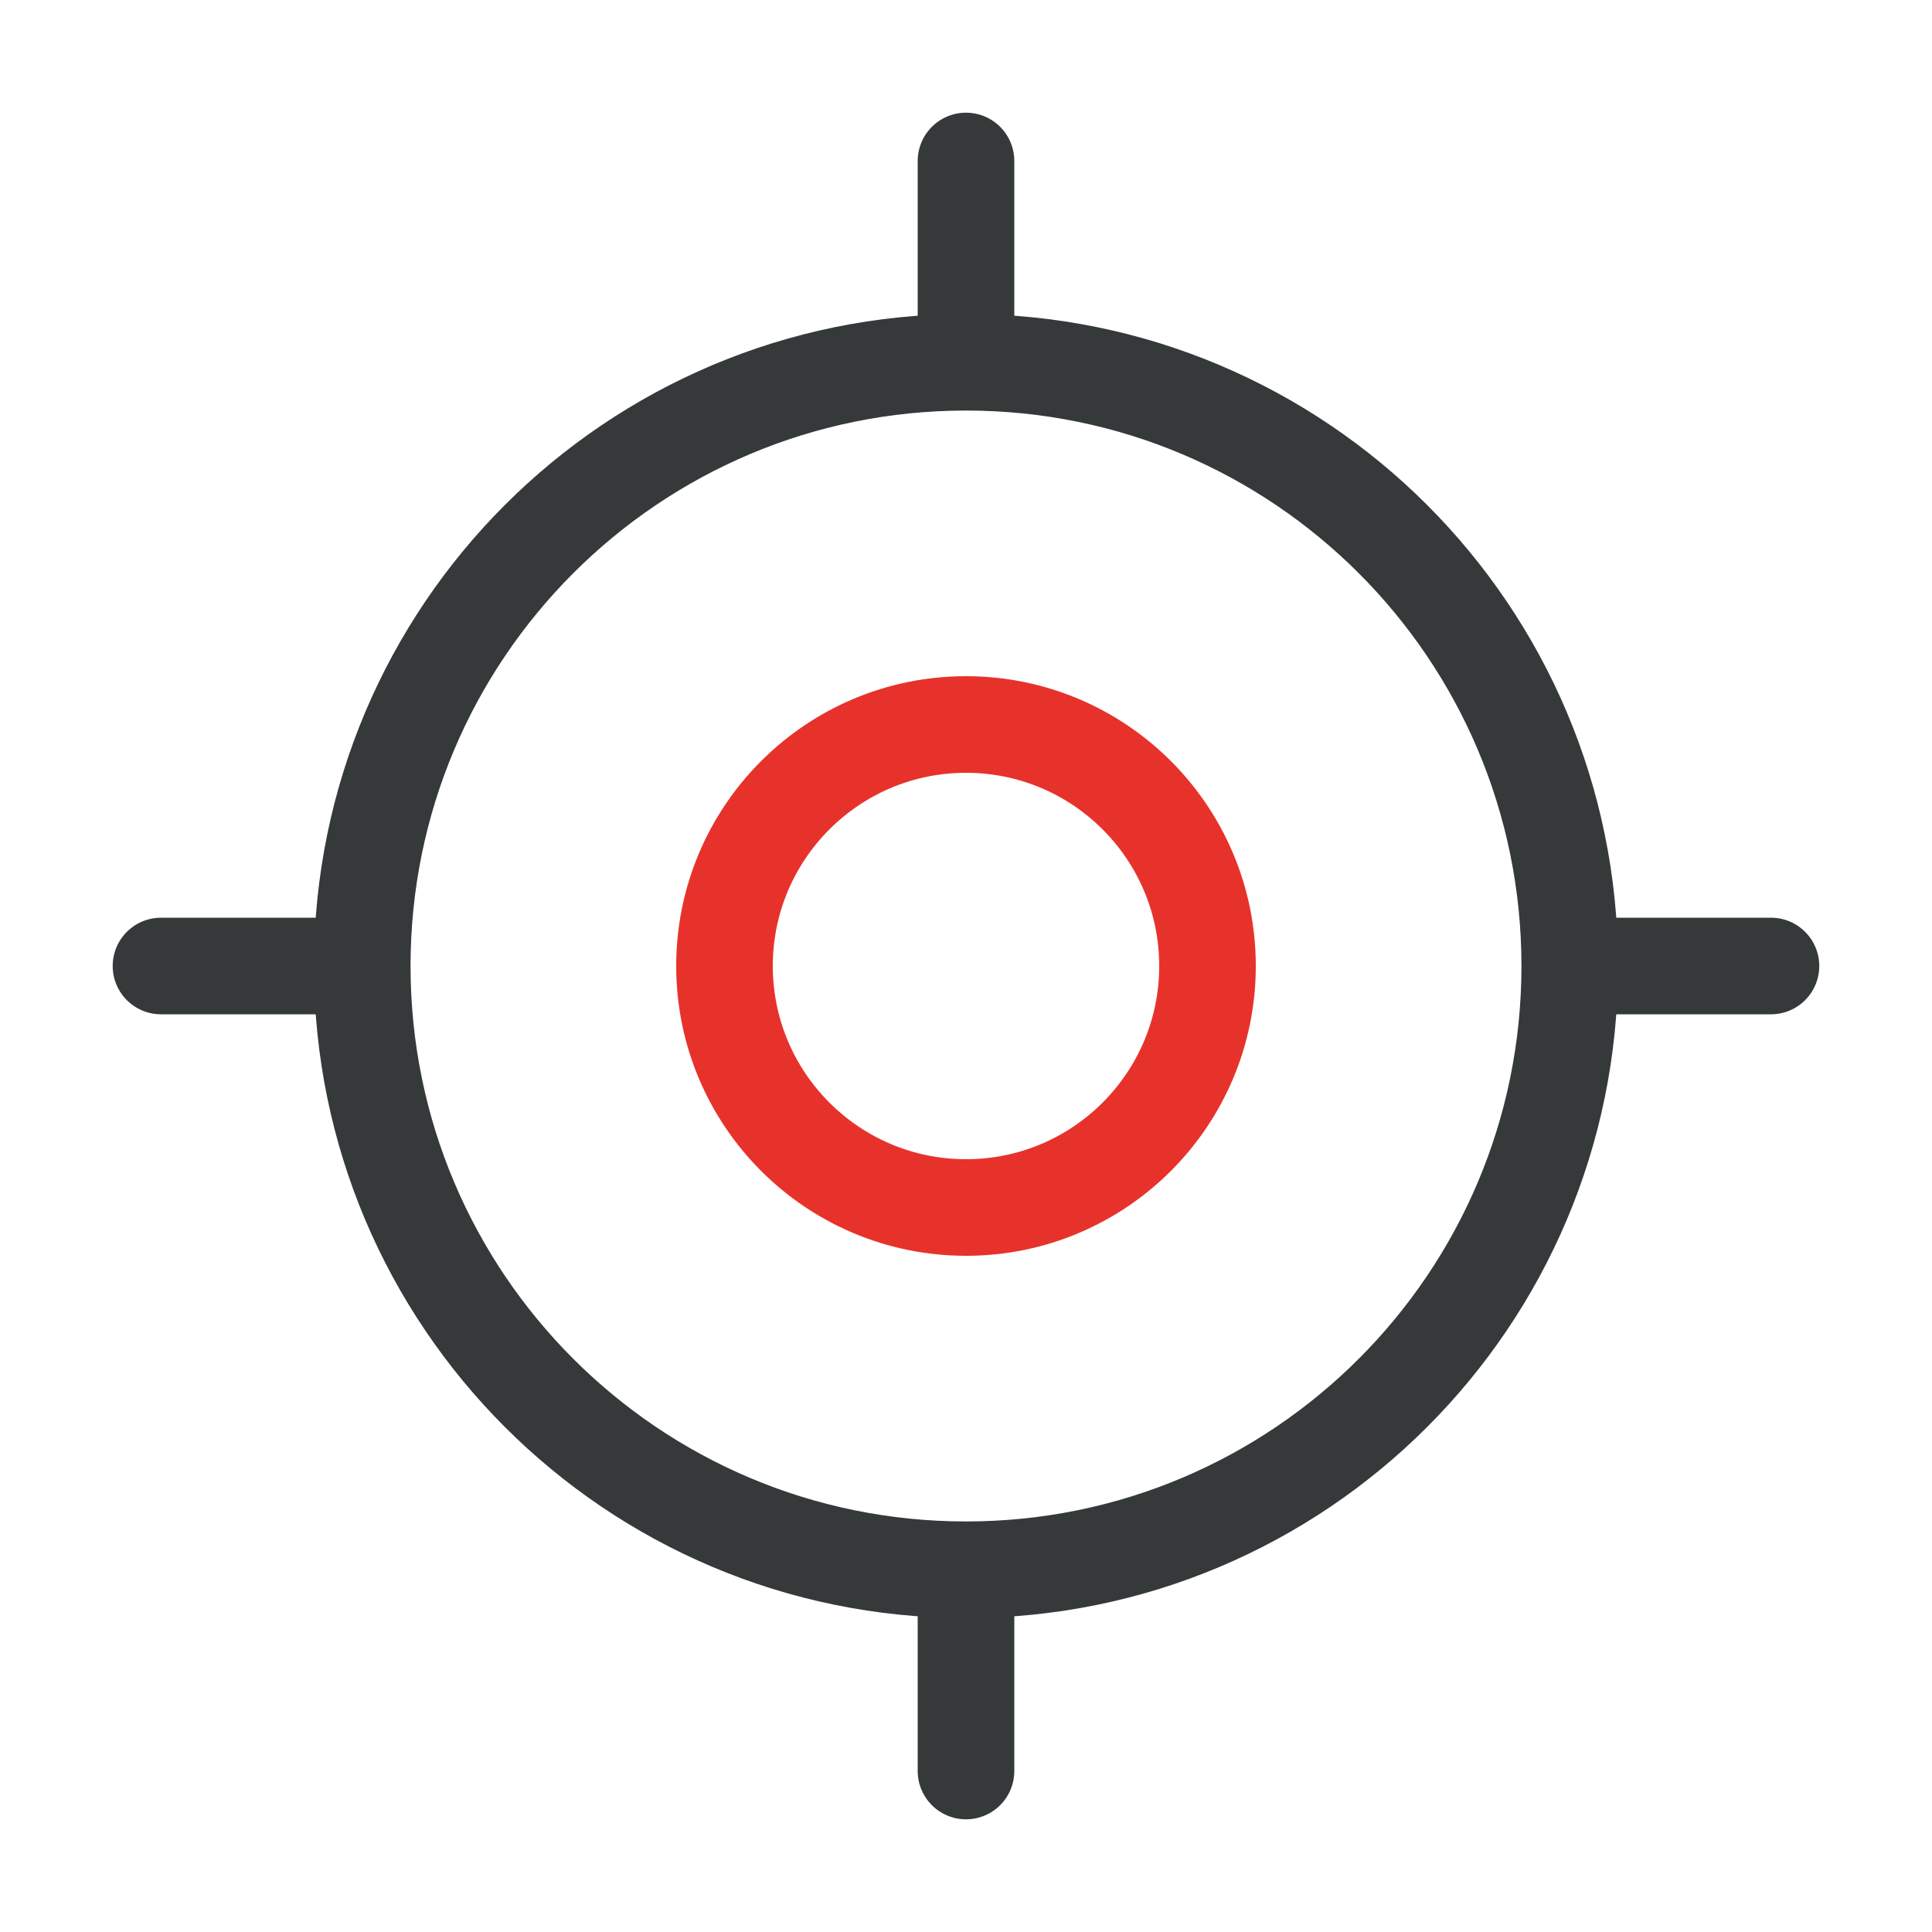<svg width="40" height="40" viewBox="0 0 40 40" fill="none" xmlns="http://www.w3.org/2000/svg">
<path d="M20 32.5C26.904 32.5 32.5 26.904 32.5 20C32.5 13.096 26.904 7.5 20 7.5C13.096 7.5 7.5 13.096 7.5 20C7.5 26.904 13.096 32.5 20 32.5Z" stroke="#36393A" stroke-width="2" stroke-linecap="round" stroke-linejoin="round"/>
<path d="M20 25C22.761 25 25 22.761 25 20C25 17.239 22.761 15 20 15C17.239 15 15 17.239 15 20C15 22.761 17.239 25 20 25Z" stroke="#E7322B" stroke-width="2" stroke-linecap="round" stroke-linejoin="round"/>
<path d="M20 6.667V3.333" stroke="#36393A" stroke-width="2" stroke-linecap="round" stroke-linejoin="round"/>
<path d="M6.666 20H3.333" stroke="#36393A" stroke-width="2" stroke-linecap="round" stroke-linejoin="round"/>
<path d="M20 33.334V36.667" stroke="#36393A" stroke-width="2" stroke-linecap="round" stroke-linejoin="round"/>
<path d="M33.333 20H36.666" stroke="#36393A" stroke-width="2" stroke-linecap="round" stroke-linejoin="round"/>
</svg>
